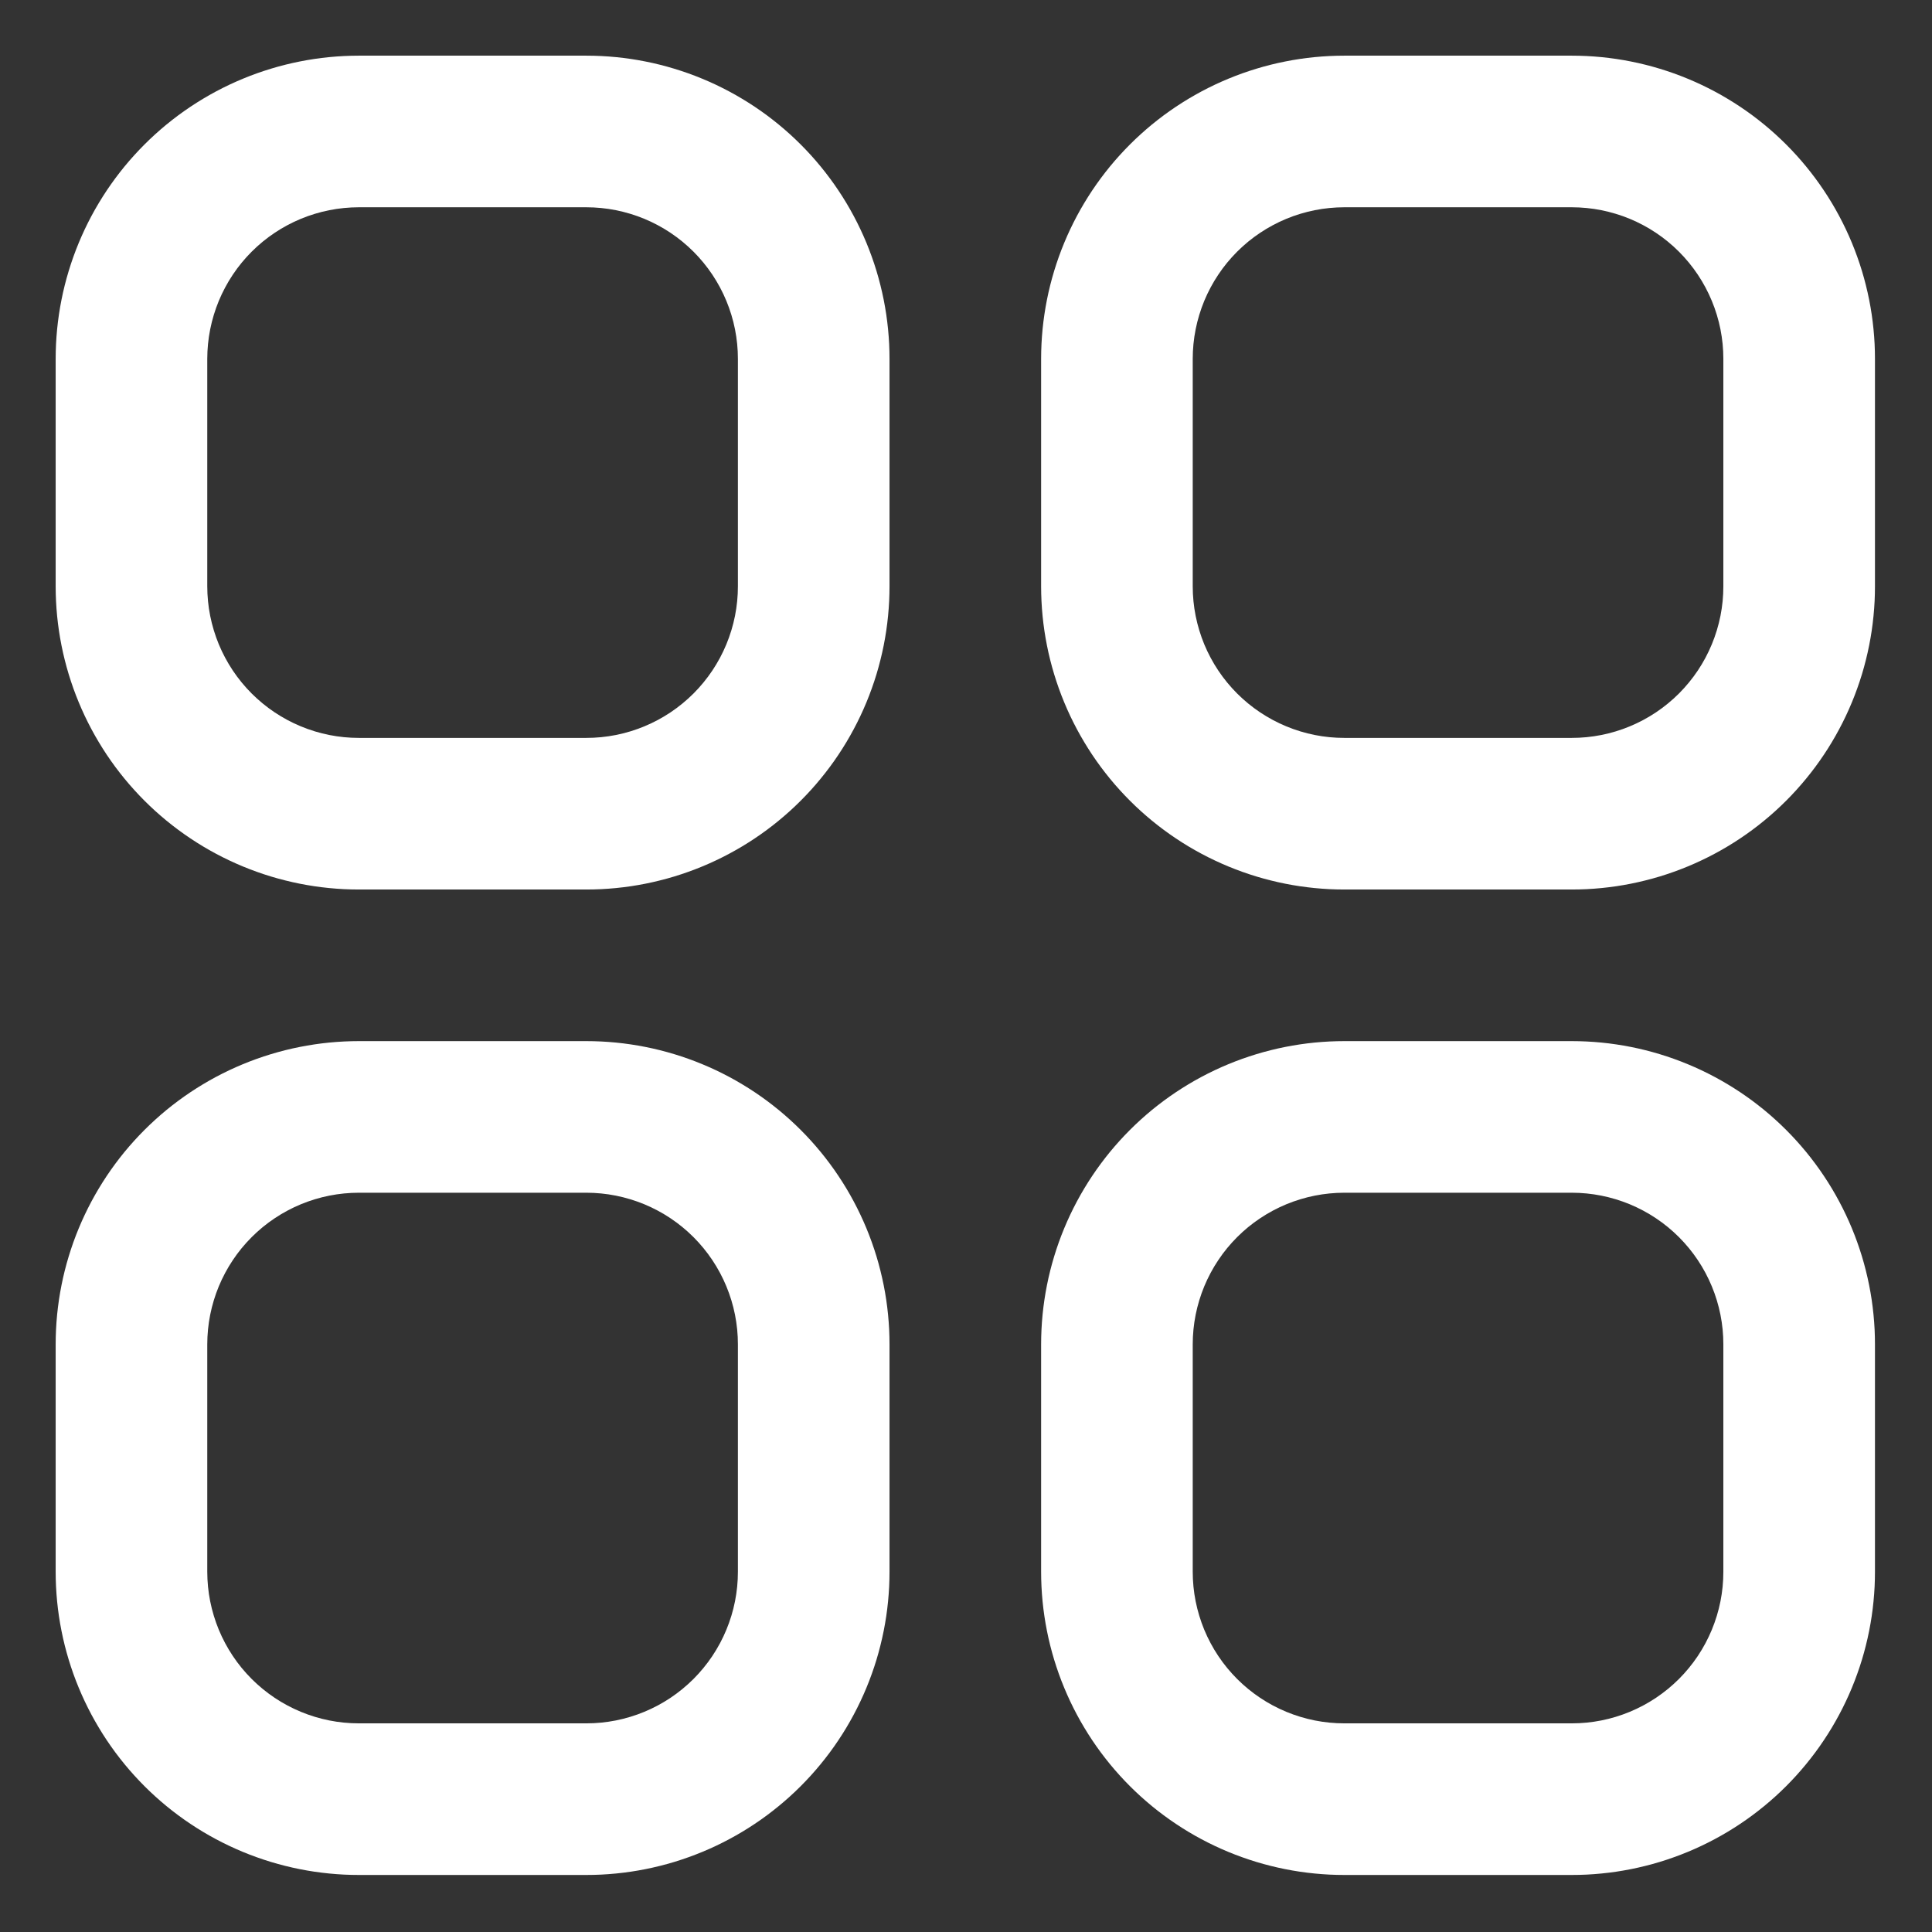 <svg xmlns="http://www.w3.org/2000/svg" xmlns:xlink="http://www.w3.org/1999/xlink" width="600" zoomAndPan="magnify" viewBox="0 0 450 450" height="600" preserveAspectRatio="xMidYMid meet"><rect x="0" y="0" width="450" height="450" fill="#333333" stroke="none"/><defs><clipPath id="170442896e"><path d="M 12.965 12.965 L 208 12.965 L 208 208 L 12.965 208 Z M 12.965 12.965 "></path></clipPath><clipPath id="76cd833f32"><path d="M 242 12.965 L 436.715 12.965 L 436.715 208 L 242 208 Z M 242 12.965 "></path></clipPath><clipPath id="548a71b7ea"><path d="M 12.965 242 L 208 242 L 208 436.715 L 12.965 436.715 Z M 12.965 242 "></path></clipPath><clipPath id="546056feb9"><path d="M 242 242 L 436.715 242 L 436.715 436.715 L 242 436.715 Z M 242 242 "></path></clipPath></defs><g id="e17166468f"><g clip-rule="nonzero" clip-path="url(#170442896e)"><path style=" stroke:none;fill-rule:nonzero;fill:#ffffff;fill-opacity:1;" d="M 136.559 12.965 L 83.59 12.965 C 82.434 12.965 81.281 12.996 80.125 13.051 C 78.973 13.109 77.82 13.191 76.668 13.305 C 75.52 13.418 74.371 13.562 73.227 13.73 C 72.086 13.898 70.945 14.098 69.812 14.324 C 68.68 14.547 67.551 14.801 66.43 15.082 C 65.309 15.363 64.195 15.672 63.09 16.008 C 61.984 16.344 60.887 16.707 59.797 17.094 C 58.711 17.484 57.633 17.898 56.562 18.344 C 55.496 18.785 54.441 19.254 53.395 19.746 C 52.352 20.242 51.316 20.762 50.297 21.305 C 49.281 21.852 48.273 22.418 47.281 23.016 C 46.293 23.609 45.316 24.227 44.355 24.867 C 43.395 25.512 42.449 26.176 41.52 26.863 C 40.59 27.555 39.68 28.266 38.785 28.996 C 37.895 29.73 37.02 30.484 36.164 31.262 C 35.305 32.039 34.469 32.836 33.652 33.652 C 32.836 34.469 32.039 35.305 31.262 36.164 C 30.484 37.02 29.73 37.895 28.996 38.785 C 28.266 39.68 27.555 40.59 26.863 41.52 C 26.176 42.449 25.512 43.395 24.867 44.355 C 24.227 45.316 23.609 46.293 23.016 47.281 C 22.418 48.273 21.852 49.281 21.305 50.297 C 20.762 51.316 20.242 52.352 19.746 53.395 C 19.254 54.441 18.785 55.496 18.344 56.562 C 17.898 57.633 17.484 58.711 17.094 59.797 C 16.707 60.887 16.344 61.984 16.008 63.09 C 15.672 64.195 15.363 65.309 15.082 66.43 C 14.801 67.551 14.547 68.68 14.324 69.812 C 14.098 70.945 13.898 72.086 13.73 73.227 C 13.562 74.371 13.418 75.52 13.305 76.668 C 13.191 77.82 13.109 78.973 13.051 80.125 C 12.996 81.281 12.965 82.434 12.965 83.59 L 12.965 136.559 C 12.965 137.715 12.996 138.871 13.051 140.023 C 13.109 141.18 13.191 142.332 13.305 143.48 C 13.418 144.633 13.562 145.781 13.73 146.922 C 13.898 148.066 14.098 149.203 14.324 150.34 C 14.547 151.473 14.801 152.598 15.082 153.719 C 15.363 154.84 15.672 155.957 16.008 157.062 C 16.344 158.168 16.707 159.266 17.094 160.352 C 17.484 161.441 17.898 162.52 18.344 163.586 C 18.785 164.656 19.254 165.711 19.746 166.758 C 20.242 167.801 20.762 168.832 21.305 169.852 C 21.852 170.871 22.418 171.875 23.016 172.867 C 23.609 173.859 24.227 174.836 24.867 175.797 C 25.512 176.758 26.176 177.703 26.863 178.633 C 27.555 179.559 28.266 180.469 28.996 181.363 C 29.73 182.258 30.484 183.133 31.262 183.988 C 32.039 184.844 32.836 185.684 33.652 186.5 C 34.469 187.316 35.305 188.113 36.164 188.891 C 37.02 189.664 37.895 190.422 38.785 191.152 C 39.68 191.887 40.59 192.598 41.52 193.285 C 42.449 193.977 43.395 194.641 44.355 195.281 C 45.316 195.926 46.293 196.543 47.281 197.137 C 48.273 197.73 49.281 198.301 50.297 198.844 C 51.316 199.391 52.352 199.91 53.395 200.402 C 54.441 200.898 55.496 201.367 56.562 201.809 C 57.633 202.25 58.711 202.668 59.797 203.055 C 60.887 203.445 61.984 203.809 63.09 204.145 C 64.195 204.48 65.309 204.789 66.43 205.066 C 67.551 205.348 68.68 205.602 69.812 205.828 C 70.945 206.055 72.086 206.25 73.227 206.422 C 74.371 206.59 75.52 206.73 76.668 206.844 C 77.82 206.957 78.973 207.043 80.125 207.102 C 81.281 207.156 82.434 207.184 83.59 207.184 L 136.559 207.184 C 137.715 207.184 138.871 207.156 140.023 207.102 C 141.18 207.043 142.332 206.957 143.48 206.844 C 144.633 206.73 145.781 206.59 146.922 206.422 C 148.066 206.25 149.203 206.055 150.34 205.828 C 151.473 205.602 152.598 205.348 153.719 205.066 C 154.84 204.789 155.957 204.48 157.062 204.145 C 158.168 203.809 159.266 203.445 160.352 203.055 C 161.441 202.668 162.52 202.25 163.586 201.809 C 164.656 201.367 165.711 200.898 166.758 200.402 C 167.801 199.91 168.832 199.391 169.852 198.844 C 170.871 198.301 171.875 197.73 172.867 197.137 C 173.859 196.543 174.836 195.926 175.797 195.281 C 176.758 194.641 177.703 193.977 178.633 193.285 C 179.559 192.598 180.469 191.887 181.363 191.152 C 182.258 190.422 183.133 189.664 183.988 188.891 C 184.844 188.113 185.684 187.316 186.5 186.5 C 187.316 185.684 188.113 184.844 188.891 183.988 C 189.664 183.133 190.422 182.258 191.152 181.363 C 191.887 180.469 192.598 179.559 193.285 178.633 C 193.977 177.703 194.641 176.758 195.281 175.797 C 195.926 174.836 196.543 173.859 197.137 172.867 C 197.73 171.875 198.301 170.871 198.844 169.852 C 199.391 168.832 199.91 167.801 200.402 166.758 C 200.898 165.711 201.367 164.656 201.809 163.586 C 202.25 162.52 202.668 161.441 203.055 160.352 C 203.445 159.266 203.809 158.168 204.145 157.062 C 204.48 155.957 204.789 154.84 205.066 153.719 C 205.348 152.598 205.602 151.473 205.828 150.34 C 206.055 149.203 206.25 148.066 206.422 146.922 C 206.59 145.781 206.73 144.633 206.844 143.48 C 206.957 142.332 207.043 141.18 207.102 140.023 C 207.156 138.871 207.184 137.715 207.184 136.559 L 207.184 83.59 C 207.184 82.434 207.156 81.281 207.102 80.125 C 207.043 78.973 206.957 77.82 206.844 76.668 C 206.73 75.52 206.59 74.371 206.422 73.227 C 206.25 72.086 206.055 70.945 205.828 69.812 C 205.602 68.68 205.348 67.551 205.066 66.43 C 204.789 65.309 204.48 64.195 204.145 63.09 C 203.809 61.984 203.445 60.887 203.055 59.797 C 202.668 58.711 202.25 57.633 201.809 56.562 C 201.367 55.496 200.898 54.441 200.402 53.395 C 199.91 52.352 199.391 51.316 198.844 50.297 C 198.301 49.281 197.73 48.273 197.137 47.281 C 196.543 46.293 195.926 45.316 195.281 44.355 C 194.641 43.395 193.977 42.449 193.285 41.52 C 192.598 40.59 191.887 39.68 191.152 38.785 C 190.422 37.895 189.664 37.02 188.891 36.164 C 188.113 35.305 187.316 34.469 186.5 33.652 C 185.684 32.836 184.844 32.039 183.988 31.262 C 183.133 30.484 182.258 29.73 181.363 28.996 C 180.469 28.266 179.559 27.555 178.633 26.863 C 177.703 26.176 176.758 25.512 175.797 24.867 C 174.836 24.227 173.859 23.609 172.867 23.016 C 171.875 22.418 170.871 21.852 169.852 21.305 C 168.832 20.762 167.801 20.242 166.758 19.746 C 165.711 19.254 164.656 18.785 163.586 18.344 C 162.52 17.898 161.441 17.484 160.352 17.094 C 159.266 16.707 158.168 16.344 157.062 16.008 C 155.957 15.672 154.84 15.363 153.719 15.082 C 152.598 14.801 151.473 14.547 150.34 14.324 C 149.203 14.098 148.066 13.898 146.922 13.73 C 145.781 13.562 144.633 13.418 143.48 13.305 C 142.332 13.191 141.18 13.109 140.023 13.051 C 138.871 12.996 137.715 12.965 136.559 12.965 Z M 171.871 136.559 C 171.871 137.715 171.816 138.871 171.703 140.02 C 171.59 141.172 171.418 142.316 171.195 143.449 C 170.969 144.582 170.688 145.703 170.352 146.809 C 170.016 147.918 169.625 149.004 169.184 150.074 C 168.742 151.141 168.246 152.188 167.703 153.207 C 167.156 154.227 166.562 155.215 165.922 156.18 C 165.277 157.141 164.59 158.066 163.855 158.961 C 163.125 159.855 162.348 160.711 161.531 161.531 C 160.711 162.348 159.855 163.121 158.961 163.855 C 158.066 164.59 157.141 165.277 156.18 165.922 C 155.215 166.562 154.227 167.156 153.207 167.703 C 152.188 168.246 151.141 168.742 150.074 169.184 C 149.004 169.625 147.918 170.016 146.809 170.352 C 145.703 170.688 144.582 170.969 143.449 171.195 C 142.316 171.418 141.172 171.59 140.02 171.703 C 138.871 171.816 137.715 171.871 136.559 171.871 L 83.59 171.871 C 82.434 171.871 81.281 171.816 80.129 171.703 C 78.98 171.59 77.836 171.418 76.703 171.195 C 75.566 170.969 74.445 170.688 73.34 170.352 C 72.234 170.016 71.145 169.625 70.078 169.184 C 69.008 168.742 67.965 168.246 66.945 167.703 C 65.926 167.156 64.934 166.562 63.973 165.922 C 63.012 165.277 62.082 164.59 61.188 163.855 C 60.297 163.121 59.438 162.348 58.621 161.531 C 57.805 160.711 57.027 159.855 56.293 158.961 C 55.559 158.066 54.871 157.141 54.23 156.18 C 53.586 155.215 52.992 154.227 52.449 153.207 C 51.902 152.188 51.41 151.141 50.965 150.074 C 50.523 149.004 50.137 147.918 49.801 146.809 C 49.465 145.703 49.184 144.582 48.957 143.449 C 48.73 142.316 48.562 141.172 48.449 140.02 C 48.336 138.871 48.277 137.715 48.277 136.559 L 48.277 83.59 C 48.277 82.434 48.336 81.281 48.449 80.129 C 48.562 78.98 48.73 77.836 48.957 76.703 C 49.184 75.566 49.465 74.445 49.801 73.34 C 50.137 72.234 50.523 71.145 50.965 70.078 C 51.41 69.008 51.902 67.965 52.449 66.945 C 52.992 65.926 53.586 64.934 54.23 63.973 C 54.871 63.012 55.559 62.082 56.293 61.188 C 57.027 60.297 57.805 59.438 58.621 58.621 C 59.438 57.805 60.297 57.027 61.188 56.293 C 62.082 55.559 63.012 54.871 63.973 54.23 C 64.934 53.586 65.926 52.992 66.945 52.449 C 67.965 51.902 69.008 51.41 70.078 50.965 C 71.145 50.523 72.234 50.137 73.34 49.801 C 74.445 49.465 75.566 49.184 76.703 48.957 C 77.836 48.73 78.98 48.562 80.129 48.449 C 81.281 48.336 82.434 48.277 83.59 48.277 L 136.559 48.277 C 137.715 48.277 138.871 48.336 140.02 48.449 C 141.172 48.562 142.316 48.73 143.449 48.957 C 144.582 49.184 145.703 49.465 146.809 49.801 C 147.918 50.137 149.004 50.523 150.074 50.965 C 151.141 51.41 152.188 51.902 153.207 52.449 C 154.227 52.992 155.215 53.586 156.18 54.23 C 157.141 54.871 158.066 55.559 158.961 56.293 C 159.855 57.027 160.711 57.805 161.531 58.621 C 162.348 59.438 163.125 60.297 163.855 61.188 C 164.59 62.082 165.277 63.012 165.922 63.973 C 166.562 64.934 167.156 65.926 167.703 66.945 C 168.246 67.965 168.742 69.008 169.184 70.078 C 169.625 71.145 170.016 72.234 170.352 73.34 C 170.688 74.445 170.969 75.566 171.195 76.703 C 171.418 77.836 171.59 78.98 171.703 80.129 C 171.816 81.281 171.871 82.434 171.871 83.59 Z M 171.871 136.559 "></path></g><g clip-rule="nonzero" clip-path="url(#76cd833f32)"><path style=" stroke:none;fill-rule:nonzero;fill:#ffffff;fill-opacity:1;" d="M 366.09 12.965 L 313.121 12.965 C 311.965 12.965 310.812 12.996 309.656 13.051 C 308.504 13.109 307.352 13.191 306.199 13.305 C 305.051 13.418 303.902 13.562 302.758 13.73 C 301.617 13.898 300.477 14.098 299.344 14.324 C 298.211 14.547 297.082 14.801 295.961 15.082 C 294.84 15.363 293.727 15.672 292.621 16.008 C 291.516 16.344 290.418 16.707 289.328 17.094 C 288.242 17.484 287.164 17.898 286.094 18.344 C 285.027 18.785 283.973 19.254 282.926 19.746 C 281.883 20.242 280.848 20.762 279.828 21.305 C 278.812 21.852 277.805 22.418 276.812 23.016 C 275.824 23.609 274.848 24.227 273.887 24.867 C 272.926 25.512 271.98 26.176 271.051 26.863 C 270.121 27.555 269.211 28.266 268.316 28.996 C 267.426 29.73 266.551 30.484 265.695 31.262 C 264.836 32.039 264 32.836 263.184 33.652 C 262.367 34.469 261.57 35.305 260.793 36.164 C 260.016 37.02 259.262 37.895 258.527 38.785 C 257.797 39.68 257.086 40.59 256.395 41.52 C 255.707 42.449 255.043 43.395 254.398 44.355 C 253.758 45.316 253.141 46.293 252.547 47.281 C 251.949 48.273 251.383 49.281 250.836 50.297 C 250.293 51.316 249.773 52.352 249.277 53.395 C 248.785 54.441 248.316 55.496 247.875 56.562 C 247.43 57.633 247.016 58.711 246.625 59.797 C 246.238 60.887 245.875 61.984 245.539 63.09 C 245.203 64.195 244.895 65.309 244.613 66.43 C 244.332 67.551 244.078 68.68 243.855 69.812 C 243.629 70.945 243.43 72.086 243.262 73.227 C 243.094 74.371 242.949 75.52 242.836 76.668 C 242.723 77.82 242.641 78.973 242.582 80.125 C 242.527 81.281 242.496 82.434 242.496 83.59 L 242.496 136.559 C 242.496 137.715 242.527 138.871 242.582 140.023 C 242.641 141.18 242.723 142.332 242.836 143.48 C 242.949 144.633 243.094 145.781 243.262 146.922 C 243.43 148.066 243.629 149.203 243.855 150.34 C 244.078 151.473 244.332 152.598 244.613 153.719 C 244.895 154.84 245.203 155.957 245.539 157.062 C 245.875 158.168 246.238 159.266 246.625 160.352 C 247.016 161.441 247.43 162.52 247.875 163.586 C 248.316 164.656 248.785 165.711 249.277 166.758 C 249.773 167.801 250.293 168.832 250.836 169.852 C 251.383 170.871 251.949 171.875 252.547 172.867 C 253.141 173.859 253.758 174.836 254.398 175.797 C 255.043 176.758 255.707 177.703 256.395 178.633 C 257.086 179.559 257.797 180.469 258.527 181.363 C 259.262 182.258 260.016 183.133 260.793 183.988 C 261.57 184.844 262.367 185.684 263.184 186.5 C 264 187.316 264.836 188.113 265.695 188.891 C 266.551 189.664 267.426 190.422 268.316 191.152 C 269.211 191.887 270.121 192.598 271.051 193.285 C 271.98 193.977 272.926 194.641 273.887 195.281 C 274.848 195.926 275.824 196.543 276.812 197.137 C 277.805 197.73 278.809 198.301 279.828 198.844 C 280.848 199.391 281.883 199.91 282.926 200.402 C 283.973 200.898 285.027 201.367 286.094 201.809 C 287.164 202.25 288.242 202.668 289.328 203.055 C 290.418 203.445 291.516 203.809 292.621 204.145 C 293.727 204.48 294.84 204.789 295.961 205.066 C 297.082 205.348 298.211 205.602 299.344 205.828 C 300.477 206.055 301.617 206.25 302.758 206.422 C 303.902 206.59 305.051 206.73 306.199 206.844 C 307.352 206.957 308.504 207.043 309.656 207.102 C 310.812 207.156 311.965 207.184 313.121 207.184 L 366.09 207.184 C 367.246 207.184 368.402 207.156 369.555 207.102 C 370.711 207.043 371.863 206.957 373.012 206.844 C 374.164 206.73 375.312 206.59 376.453 206.422 C 377.598 206.25 378.734 206.055 379.871 205.828 C 381.004 205.602 382.129 205.348 383.25 205.066 C 384.371 204.789 385.488 204.48 386.594 204.145 C 387.699 203.809 388.797 203.445 389.883 203.055 C 390.973 202.668 392.051 202.25 393.117 201.809 C 394.188 201.367 395.242 200.898 396.285 200.402 C 397.332 199.91 398.363 199.391 399.383 198.844 C 400.402 198.301 401.406 197.73 402.398 197.137 C 403.391 196.543 404.367 195.926 405.328 195.281 C 406.289 194.641 407.234 193.977 408.164 193.285 C 409.09 192.598 410 191.887 410.895 191.152 C 411.789 190.422 412.664 189.664 413.52 188.891 C 414.375 188.113 415.215 187.316 416.031 186.5 C 416.848 185.684 417.645 184.844 418.422 183.988 C 419.195 183.133 419.953 182.258 420.684 181.363 C 421.418 180.469 422.129 179.559 422.816 178.633 C 423.508 177.703 424.172 176.758 424.812 175.797 C 425.457 174.836 426.074 173.859 426.668 172.867 C 427.262 171.875 427.832 170.871 428.375 169.852 C 428.922 168.832 429.441 167.801 429.934 166.758 C 430.43 165.711 430.898 164.656 431.34 163.586 C 431.781 162.52 432.199 161.441 432.586 160.352 C 432.977 159.266 433.34 158.168 433.676 157.062 C 434.012 155.957 434.32 154.84 434.598 153.719 C 434.879 152.598 435.133 151.473 435.359 150.34 C 435.586 149.203 435.781 148.066 435.953 146.922 C 436.121 145.781 436.262 144.633 436.375 143.48 C 436.488 142.332 436.574 141.18 436.633 140.023 C 436.688 138.871 436.715 137.715 436.715 136.559 L 436.715 83.59 C 436.715 82.434 436.688 81.281 436.633 80.125 C 436.574 78.973 436.488 77.82 436.375 76.668 C 436.262 75.52 436.121 74.371 435.953 73.227 C 435.781 72.086 435.586 70.945 435.359 69.812 C 435.133 68.68 434.879 67.551 434.598 66.43 C 434.32 65.309 434.012 64.195 433.676 63.09 C 433.34 61.984 432.977 60.887 432.586 59.797 C 432.199 58.711 431.781 57.633 431.34 56.562 C 430.898 55.496 430.43 54.441 429.934 53.395 C 429.441 52.352 428.922 51.316 428.375 50.297 C 427.832 49.281 427.262 48.273 426.668 47.281 C 426.074 46.293 425.457 45.316 424.812 44.355 C 424.172 43.395 423.508 42.449 422.816 41.52 C 422.129 40.59 421.418 39.68 420.684 38.785 C 419.953 37.895 419.195 37.02 418.422 36.164 C 417.645 35.305 416.848 34.469 416.031 33.652 C 415.215 32.836 414.375 32.039 413.52 31.262 C 412.664 30.484 411.789 29.73 410.895 28.996 C 410 28.266 409.09 27.555 408.164 26.863 C 407.234 26.176 406.289 25.512 405.328 24.867 C 404.367 24.227 403.391 23.609 402.398 23.016 C 401.406 22.418 400.402 21.852 399.383 21.305 C 398.363 20.762 397.332 20.242 396.285 19.746 C 395.242 19.254 394.188 18.785 393.117 18.344 C 392.051 17.898 390.973 17.484 389.883 17.094 C 388.797 16.707 387.699 16.344 386.594 16.008 C 385.488 15.672 384.371 15.363 383.25 15.082 C 382.129 14.801 381.004 14.547 379.871 14.324 C 378.734 14.098 377.598 13.898 376.453 13.73 C 375.312 13.562 374.164 13.418 373.012 13.305 C 371.863 13.191 370.711 13.109 369.555 13.051 C 368.402 12.996 367.246 12.965 366.09 12.965 Z M 401.402 136.559 C 401.402 137.715 401.348 138.871 401.234 140.02 C 401.121 141.172 400.949 142.316 400.727 143.449 C 400.5 144.582 400.219 145.703 399.883 146.809 C 399.547 147.918 399.156 149.004 398.715 150.074 C 398.273 151.141 397.777 152.188 397.234 153.207 C 396.688 154.227 396.094 155.215 395.453 156.18 C 394.809 157.141 394.121 158.066 393.387 158.961 C 392.652 159.855 391.879 160.711 391.062 161.531 C 390.242 162.348 389.387 163.121 388.492 163.855 C 387.598 164.59 386.672 165.277 385.711 165.922 C 384.746 166.562 383.758 167.156 382.738 167.703 C 381.719 168.246 380.672 168.742 379.605 169.184 C 378.535 169.625 377.449 170.016 376.34 170.352 C 375.234 170.688 374.113 170.969 372.98 171.195 C 371.848 171.418 370.703 171.59 369.551 171.703 C 368.402 171.816 367.246 171.871 366.09 171.871 L 313.121 171.871 C 311.965 171.871 310.812 171.816 309.66 171.703 C 308.512 171.59 307.367 171.418 306.234 171.195 C 305.098 170.969 303.977 170.688 302.871 170.352 C 301.766 170.016 300.676 169.625 299.609 169.184 C 298.539 168.742 297.496 168.246 296.477 167.703 C 295.457 167.156 294.465 166.562 293.504 165.922 C 292.543 165.277 291.613 164.59 290.719 163.855 C 289.828 163.121 288.969 162.348 288.152 161.531 C 287.336 160.711 286.559 159.855 285.824 158.961 C 285.09 158.066 284.402 157.141 283.762 156.18 C 283.117 155.215 282.523 154.227 281.98 153.207 C 281.434 152.188 280.941 151.141 280.496 150.074 C 280.055 149.004 279.668 147.918 279.332 146.809 C 278.996 145.703 278.715 144.582 278.488 143.449 C 278.262 142.316 278.094 141.172 277.98 140.02 C 277.867 138.871 277.809 137.715 277.809 136.559 L 277.809 83.59 C 277.809 82.434 277.867 81.281 277.98 80.129 C 278.094 78.98 278.262 77.836 278.488 76.703 C 278.715 75.566 278.996 74.445 279.332 73.34 C 279.668 72.234 280.055 71.145 280.496 70.078 C 280.941 69.008 281.434 67.965 281.98 66.945 C 282.523 65.926 283.117 64.934 283.762 63.973 C 284.402 63.012 285.09 62.082 285.824 61.188 C 286.559 60.297 287.336 59.438 288.152 58.621 C 288.969 57.805 289.828 57.027 290.719 56.293 C 291.613 55.559 292.543 54.871 293.504 54.23 C 294.465 53.586 295.457 52.992 296.477 52.449 C 297.496 51.902 298.539 51.41 299.609 50.965 C 300.676 50.523 301.766 50.137 302.871 49.801 C 303.977 49.465 305.098 49.184 306.234 48.957 C 307.367 48.73 308.512 48.562 309.66 48.449 C 310.812 48.336 311.965 48.277 313.121 48.277 L 366.09 48.277 C 367.246 48.277 368.402 48.336 369.551 48.449 C 370.703 48.562 371.848 48.73 372.98 48.957 C 374.113 49.184 375.234 49.465 376.34 49.801 C 377.449 50.137 378.535 50.523 379.605 50.965 C 380.672 51.41 381.719 51.902 382.738 52.449 C 383.758 52.992 384.746 53.586 385.711 54.23 C 386.672 54.871 387.598 55.559 388.492 56.293 C 389.387 57.027 390.242 57.805 391.062 58.621 C 391.879 59.438 392.652 60.297 393.387 61.188 C 394.121 62.082 394.809 63.012 395.453 63.973 C 396.094 64.934 396.688 65.926 397.234 66.945 C 397.777 67.965 398.273 69.008 398.715 70.078 C 399.156 71.145 399.547 72.234 399.883 73.34 C 400.219 74.445 400.5 75.566 400.727 76.703 C 400.949 77.836 401.121 78.98 401.234 80.129 C 401.348 81.281 401.402 82.434 401.402 83.59 Z M 401.402 136.559 "></path></g><g clip-rule="nonzero" clip-path="url(#548a71b7ea)"><path style=" stroke:none;fill-rule:nonzero;fill:#ffffff;fill-opacity:1;" d="M 136.559 242.496 L 83.59 242.496 C 82.434 242.496 81.281 242.527 80.125 242.582 C 78.973 242.641 77.82 242.723 76.668 242.836 C 75.52 242.949 74.371 243.094 73.227 243.262 C 72.086 243.43 70.945 243.629 69.812 243.855 C 68.68 244.078 67.551 244.332 66.43 244.613 C 65.309 244.895 64.195 245.203 63.09 245.539 C 61.984 245.875 60.887 246.238 59.797 246.625 C 58.711 247.016 57.633 247.43 56.562 247.875 C 55.496 248.316 54.441 248.785 53.395 249.277 C 52.352 249.773 51.316 250.293 50.297 250.836 C 49.281 251.383 48.273 251.949 47.281 252.547 C 46.293 253.141 45.316 253.758 44.355 254.398 C 43.395 255.043 42.449 255.707 41.52 256.395 C 40.59 257.086 39.68 257.797 38.785 258.527 C 37.895 259.262 37.02 260.016 36.164 260.793 C 35.305 261.57 34.469 262.367 33.652 263.184 C 32.836 264 32.039 264.836 31.262 265.695 C 30.484 266.551 29.73 267.426 28.996 268.316 C 28.266 269.211 27.555 270.121 26.863 271.051 C 26.176 271.98 25.512 272.926 24.867 273.887 C 24.227 274.848 23.609 275.824 23.016 276.812 C 22.418 277.805 21.852 278.812 21.305 279.828 C 20.762 280.848 20.242 281.883 19.746 282.926 C 19.254 283.973 18.785 285.027 18.344 286.094 C 17.898 287.164 17.484 288.242 17.094 289.328 C 16.707 290.418 16.344 291.516 16.008 292.621 C 15.672 293.727 15.363 294.84 15.082 295.961 C 14.801 297.082 14.547 298.211 14.324 299.344 C 14.098 300.477 13.898 301.617 13.73 302.758 C 13.562 303.902 13.418 305.051 13.305 306.199 C 13.191 307.352 13.109 308.504 13.051 309.656 C 12.996 310.812 12.965 311.965 12.965 313.121 L 12.965 366.09 C 12.965 367.246 12.996 368.402 13.051 369.555 C 13.109 370.711 13.191 371.863 13.305 373.012 C 13.418 374.164 13.562 375.312 13.73 376.453 C 13.898 377.598 14.098 378.734 14.324 379.871 C 14.547 381.004 14.801 382.129 15.082 383.25 C 15.363 384.371 15.672 385.488 16.008 386.594 C 16.344 387.699 16.707 388.797 17.094 389.883 C 17.484 390.973 17.898 392.051 18.344 393.117 C 18.785 394.188 19.254 395.242 19.746 396.285 C 20.242 397.332 20.762 398.363 21.305 399.383 C 21.852 400.402 22.418 401.406 23.016 402.398 C 23.609 403.391 24.227 404.367 24.867 405.328 C 25.512 406.289 26.176 407.234 26.863 408.164 C 27.555 409.09 28.266 410 28.996 410.895 C 29.73 411.789 30.484 412.664 31.262 413.52 C 32.039 414.375 32.836 415.215 33.652 416.031 C 34.469 416.848 35.305 417.645 36.164 418.422 C 37.02 419.195 37.895 419.953 38.785 420.684 C 39.68 421.418 40.59 422.129 41.52 422.816 C 42.449 423.508 43.395 424.172 44.355 424.812 C 45.316 425.457 46.293 426.074 47.281 426.668 C 48.273 427.262 49.281 427.832 50.297 428.375 C 51.316 428.922 52.352 429.441 53.395 429.934 C 54.441 430.43 55.496 430.898 56.562 431.34 C 57.633 431.781 58.711 432.199 59.797 432.586 C 60.887 432.977 61.984 433.34 63.09 433.676 C 64.195 434.012 65.309 434.32 66.43 434.598 C 67.551 434.879 68.68 435.133 69.812 435.359 C 70.945 435.586 72.086 435.781 73.227 435.953 C 74.371 436.121 75.52 436.262 76.668 436.375 C 77.82 436.488 78.973 436.574 80.125 436.633 C 81.281 436.688 82.434 436.715 83.59 436.715 L 136.559 436.715 C 137.715 436.715 138.871 436.688 140.023 436.633 C 141.18 436.574 142.332 436.488 143.48 436.375 C 144.633 436.262 145.781 436.121 146.922 435.953 C 148.066 435.781 149.203 435.586 150.34 435.359 C 151.473 435.133 152.598 434.879 153.719 434.598 C 154.84 434.32 155.957 434.012 157.062 433.676 C 158.168 433.34 159.266 432.977 160.352 432.586 C 161.441 432.199 162.52 431.781 163.586 431.34 C 164.656 430.898 165.711 430.43 166.758 429.934 C 167.801 429.441 168.832 428.922 169.852 428.375 C 170.871 427.832 171.875 427.262 172.867 426.668 C 173.859 426.074 174.836 425.457 175.797 424.812 C 176.758 424.172 177.703 423.508 178.633 422.816 C 179.559 422.129 180.469 421.418 181.363 420.684 C 182.258 419.953 183.133 419.195 183.988 418.422 C 184.844 417.645 185.684 416.848 186.5 416.031 C 187.316 415.215 188.113 414.375 188.891 413.52 C 189.664 412.664 190.422 411.789 191.152 410.895 C 191.887 410 192.598 409.09 193.285 408.164 C 193.977 407.234 194.641 406.289 195.281 405.328 C 195.926 404.367 196.543 403.391 197.137 402.398 C 197.73 401.406 198.301 400.402 198.844 399.383 C 199.391 398.363 199.91 397.332 200.402 396.285 C 200.898 395.242 201.367 394.188 201.809 393.117 C 202.25 392.051 202.668 390.973 203.055 389.883 C 203.445 388.797 203.809 387.699 204.145 386.594 C 204.48 385.488 204.789 384.371 205.066 383.25 C 205.348 382.129 205.602 381.004 205.828 379.871 C 206.055 378.734 206.25 377.598 206.422 376.453 C 206.59 375.312 206.73 374.164 206.844 373.012 C 206.957 371.863 207.043 370.711 207.102 369.555 C 207.156 368.402 207.184 367.246 207.184 366.09 L 207.184 313.121 C 207.184 311.965 207.156 310.812 207.102 309.656 C 207.043 308.504 206.957 307.352 206.844 306.199 C 206.73 305.051 206.59 303.902 206.422 302.758 C 206.25 301.617 206.055 300.477 205.828 299.344 C 205.602 298.211 205.348 297.082 205.066 295.961 C 204.789 294.84 204.48 293.727 204.145 292.621 C 203.809 291.516 203.445 290.418 203.055 289.328 C 202.668 288.242 202.25 287.164 201.809 286.094 C 201.367 285.027 200.898 283.973 200.402 282.926 C 199.91 281.883 199.391 280.848 198.844 279.828 C 198.301 278.809 197.73 277.805 197.137 276.812 C 196.543 275.824 195.926 274.848 195.281 273.887 C 194.641 272.926 193.977 271.98 193.285 271.051 C 192.598 270.121 191.887 269.211 191.152 268.316 C 190.422 267.426 189.664 266.551 188.891 265.695 C 188.113 264.836 187.316 264 186.5 263.184 C 185.684 262.367 184.844 261.57 183.988 260.793 C 183.133 260.016 182.258 259.262 181.363 258.527 C 180.469 257.797 179.559 257.086 178.633 256.395 C 177.703 255.707 176.758 255.043 175.797 254.398 C 174.836 253.758 173.859 253.141 172.867 252.547 C 171.875 251.949 170.871 251.383 169.852 250.836 C 168.832 250.293 167.801 249.773 166.758 249.277 C 165.711 248.785 164.656 248.316 163.586 247.875 C 162.52 247.43 161.441 247.016 160.352 246.625 C 159.266 246.238 158.168 245.875 157.062 245.539 C 155.957 245.203 154.84 244.895 153.719 244.613 C 152.598 244.332 151.473 244.078 150.34 243.855 C 149.203 243.629 148.066 243.43 146.922 243.262 C 145.781 243.094 144.633 242.949 143.48 242.836 C 142.332 242.723 141.18 242.641 140.023 242.582 C 138.871 242.527 137.715 242.496 136.559 242.496 Z M 171.871 366.09 C 171.871 367.246 171.816 368.402 171.703 369.551 C 171.59 370.703 171.418 371.848 171.195 372.98 C 170.969 374.113 170.688 375.234 170.352 376.34 C 170.016 377.449 169.625 378.535 169.184 379.605 C 168.742 380.672 168.246 381.719 167.703 382.738 C 167.156 383.758 166.562 384.746 165.922 385.711 C 165.277 386.672 164.59 387.598 163.855 388.492 C 163.125 389.387 162.348 390.242 161.531 391.062 C 160.711 391.879 159.855 392.652 158.961 393.387 C 158.066 394.121 157.141 394.809 156.18 395.453 C 155.215 396.094 154.227 396.688 153.207 397.234 C 152.188 397.777 151.141 398.273 150.074 398.715 C 149.004 399.156 147.918 399.547 146.809 399.883 C 145.703 400.219 144.582 400.5 143.449 400.727 C 142.316 400.949 141.172 401.121 140.02 401.234 C 138.871 401.348 137.715 401.402 136.559 401.402 L 83.59 401.402 C 82.434 401.402 81.281 401.348 80.129 401.234 C 78.98 401.121 77.836 400.949 76.703 400.727 C 75.566 400.5 74.445 400.219 73.34 399.883 C 72.234 399.547 71.145 399.156 70.078 398.715 C 69.008 398.273 67.965 397.777 66.945 397.234 C 65.926 396.688 64.934 396.094 63.973 395.453 C 63.012 394.809 62.082 394.121 61.188 393.387 C 60.297 392.652 59.438 391.879 58.621 391.062 C 57.805 390.242 57.027 389.387 56.293 388.492 C 55.559 387.598 54.871 386.672 54.23 385.711 C 53.586 384.746 52.992 383.758 52.449 382.738 C 51.902 381.719 51.41 380.672 50.965 379.605 C 50.523 378.535 50.137 377.449 49.801 376.34 C 49.465 375.234 49.184 374.113 48.957 372.98 C 48.73 371.848 48.562 370.703 48.449 369.551 C 48.336 368.402 48.277 367.246 48.277 366.09 L 48.277 313.121 C 48.277 311.965 48.336 310.812 48.449 309.66 C 48.562 308.512 48.73 307.367 48.957 306.234 C 49.184 305.098 49.465 303.977 49.801 302.871 C 50.137 301.766 50.523 300.676 50.965 299.609 C 51.41 298.539 51.902 297.496 52.449 296.477 C 52.992 295.457 53.586 294.465 54.23 293.504 C 54.871 292.543 55.559 291.613 56.293 290.719 C 57.027 289.828 57.805 288.969 58.621 288.152 C 59.438 287.336 60.297 286.559 61.188 285.824 C 62.082 285.09 63.012 284.402 63.973 283.762 C 64.934 283.117 65.926 282.523 66.945 281.98 C 67.965 281.434 69.008 280.941 70.078 280.496 C 71.145 280.055 72.234 279.668 73.34 279.332 C 74.445 278.996 75.566 278.715 76.703 278.488 C 77.836 278.262 78.98 278.094 80.129 277.98 C 81.281 277.867 82.434 277.809 83.59 277.809 L 136.559 277.809 C 137.715 277.809 138.871 277.867 140.02 277.98 C 141.172 278.094 142.316 278.262 143.449 278.488 C 144.582 278.715 145.703 278.996 146.809 279.332 C 147.918 279.668 149.004 280.055 150.074 280.496 C 151.141 280.941 152.188 281.434 153.207 281.98 C 154.227 282.523 155.215 283.117 156.18 283.762 C 157.141 284.402 158.066 285.09 158.961 285.824 C 159.855 286.559 160.711 287.336 161.531 288.152 C 162.348 288.969 163.125 289.828 163.855 290.719 C 164.59 291.613 165.277 292.543 165.922 293.504 C 166.562 294.465 167.156 295.457 167.703 296.477 C 168.246 297.496 168.742 298.539 169.184 299.609 C 169.625 300.676 170.016 301.766 170.352 302.871 C 170.688 303.977 170.969 305.098 171.195 306.234 C 171.418 307.367 171.59 308.512 171.703 309.66 C 171.816 310.812 171.871 311.965 171.871 313.121 Z M 171.871 366.09 "></path></g><g clip-rule="nonzero" clip-path="url(#546056feb9)"><path style=" stroke:none;fill-rule:nonzero;fill:#ffffff;fill-opacity:1;" d="M 366.09 242.496 L 313.121 242.496 C 311.965 242.496 310.812 242.527 309.656 242.582 C 308.504 242.641 307.352 242.723 306.199 242.836 C 305.051 242.949 303.902 243.094 302.758 243.262 C 301.617 243.43 300.477 243.629 299.344 243.855 C 298.211 244.078 297.082 244.332 295.961 244.613 C 294.84 244.895 293.727 245.203 292.621 245.539 C 291.516 245.875 290.418 246.238 289.328 246.625 C 288.242 247.016 287.164 247.43 286.094 247.875 C 285.027 248.316 283.973 248.785 282.926 249.277 C 281.883 249.773 280.848 250.293 279.828 250.836 C 278.812 251.383 277.805 251.949 276.812 252.547 C 275.824 253.141 274.848 253.758 273.887 254.398 C 272.926 255.043 271.98 255.707 271.051 256.395 C 270.121 257.086 269.211 257.797 268.316 258.527 C 267.426 259.262 266.551 260.016 265.695 260.793 C 264.836 261.57 264 262.367 263.184 263.184 C 262.367 264 261.57 264.836 260.793 265.695 C 260.016 266.551 259.262 267.426 258.527 268.316 C 257.797 269.211 257.086 270.121 256.395 271.051 C 255.707 271.98 255.043 272.926 254.398 273.887 C 253.758 274.848 253.141 275.824 252.547 276.812 C 251.949 277.805 251.383 278.812 250.836 279.828 C 250.293 280.848 249.773 281.883 249.277 282.926 C 248.785 283.973 248.316 285.027 247.875 286.094 C 247.43 287.164 247.016 288.242 246.625 289.328 C 246.238 290.418 245.875 291.516 245.539 292.621 C 245.203 293.727 244.895 294.84 244.613 295.961 C 244.332 297.082 244.078 298.211 243.855 299.344 C 243.629 300.477 243.43 301.617 243.262 302.758 C 243.094 303.902 242.949 305.051 242.836 306.199 C 242.723 307.352 242.641 308.504 242.582 309.656 C 242.527 310.812 242.496 311.965 242.496 313.121 L 242.496 366.09 C 242.496 367.246 242.527 368.402 242.582 369.555 C 242.641 370.711 242.723 371.863 242.836 373.012 C 242.949 374.164 243.094 375.312 243.262 376.453 C 243.43 377.598 243.629 378.734 243.855 379.871 C 244.078 381.004 244.332 382.129 244.613 383.25 C 244.895 384.371 245.203 385.488 245.539 386.594 C 245.875 387.699 246.238 388.797 246.625 389.883 C 247.016 390.973 247.43 392.051 247.875 393.117 C 248.316 394.188 248.785 395.242 249.277 396.285 C 249.773 397.332 250.293 398.363 250.836 399.383 C 251.383 400.402 251.949 401.406 252.547 402.398 C 253.141 403.391 253.758 404.367 254.398 405.328 C 255.043 406.289 255.707 407.234 256.395 408.164 C 257.086 409.09 257.797 410 258.527 410.895 C 259.262 411.789 260.016 412.664 260.793 413.52 C 261.57 414.375 262.367 415.215 263.184 416.031 C 264 416.848 264.836 417.645 265.695 418.422 C 266.551 419.195 267.426 419.953 268.316 420.684 C 269.211 421.418 270.121 422.129 271.051 422.816 C 271.98 423.508 272.926 424.172 273.887 424.812 C 274.848 425.457 275.824 426.074 276.812 426.668 C 277.805 427.262 278.809 427.832 279.828 428.375 C 280.848 428.922 281.883 429.441 282.926 429.934 C 283.973 430.43 285.027 430.898 286.094 431.34 C 287.164 431.781 288.242 432.199 289.328 432.586 C 290.418 432.977 291.516 433.34 292.621 433.676 C 293.727 434.012 294.84 434.32 295.961 434.598 C 297.082 434.879 298.211 435.133 299.344 435.359 C 300.477 435.586 301.617 435.781 302.758 435.953 C 303.902 436.121 305.051 436.262 306.199 436.375 C 307.352 436.488 308.504 436.574 309.656 436.633 C 310.812 436.688 311.965 436.715 313.121 436.715 L 366.09 436.715 C 367.246 436.715 368.402 436.688 369.555 436.633 C 370.711 436.574 371.863 436.488 373.012 436.375 C 374.164 436.262 375.312 436.121 376.453 435.953 C 377.598 435.781 378.734 435.586 379.871 435.359 C 381.004 435.133 382.129 434.879 383.25 434.598 C 384.371 434.32 385.488 434.012 386.594 433.676 C 387.699 433.34 388.797 432.977 389.883 432.586 C 390.973 432.199 392.051 431.781 393.117 431.34 C 394.188 430.898 395.242 430.43 396.285 429.934 C 397.332 429.441 398.363 428.922 399.383 428.375 C 400.402 427.832 401.406 427.262 402.398 426.668 C 403.391 426.074 404.367 425.457 405.328 424.812 C 406.289 424.172 407.234 423.508 408.164 422.816 C 409.09 422.129 410 421.418 410.895 420.684 C 411.789 419.953 412.664 419.195 413.52 418.422 C 414.375 417.645 415.215 416.848 416.031 416.031 C 416.848 415.215 417.645 414.375 418.422 413.52 C 419.195 412.664 419.953 411.789 420.684 410.895 C 421.418 410 422.129 409.09 422.816 408.164 C 423.508 407.234 424.172 406.289 424.812 405.328 C 425.457 404.367 426.074 403.391 426.668 402.398 C 427.262 401.406 427.832 400.402 428.375 399.383 C 428.922 398.363 429.441 397.332 429.934 396.285 C 430.43 395.242 430.898 394.188 431.34 393.117 C 431.781 392.051 432.199 390.973 432.586 389.883 C 432.977 388.797 433.34 387.699 433.676 386.594 C 434.012 385.488 434.32 384.371 434.598 383.25 C 434.879 382.129 435.133 381.004 435.359 379.871 C 435.586 378.734 435.781 377.598 435.953 376.453 C 436.121 375.312 436.262 374.164 436.375 373.012 C 436.488 371.863 436.574 370.711 436.633 369.555 C 436.688 368.402 436.715 367.246 436.715 366.09 L 436.715 313.121 C 436.715 311.965 436.688 310.812 436.633 309.656 C 436.574 308.504 436.488 307.352 436.375 306.199 C 436.262 305.051 436.121 303.902 435.953 302.758 C 435.781 301.617 435.586 300.477 435.359 299.344 C 435.133 298.211 434.879 297.082 434.598 295.961 C 434.32 294.84 434.012 293.727 433.676 292.621 C 433.34 291.516 432.977 290.418 432.586 289.328 C 432.199 288.242 431.781 287.164 431.34 286.094 C 430.898 285.027 430.43 283.973 429.934 282.926 C 429.441 281.883 428.922 280.848 428.375 279.828 C 427.832 278.809 427.262 277.805 426.668 276.812 C 426.074 275.824 425.457 274.848 424.812 273.887 C 424.172 272.926 423.508 271.98 422.816 271.051 C 422.129 270.121 421.418 269.211 420.684 268.316 C 419.953 267.426 419.195 266.551 418.422 265.695 C 417.645 264.836 416.848 264 416.031 263.184 C 415.215 262.367 414.375 261.57 413.52 260.793 C 412.664 260.016 411.789 259.262 410.895 258.527 C 410 257.797 409.09 257.086 408.164 256.395 C 407.234 255.707 406.289 255.043 405.328 254.398 C 404.367 253.758 403.391 253.141 402.398 252.547 C 401.406 251.949 400.402 251.383 399.383 250.836 C 398.363 250.293 397.332 249.773 396.285 249.277 C 395.242 248.785 394.188 248.316 393.117 247.875 C 392.051 247.43 390.973 247.016 389.883 246.625 C 388.797 246.238 387.699 245.875 386.594 245.539 C 385.488 245.203 384.371 244.895 383.25 244.613 C 382.129 244.332 381.004 244.078 379.871 243.855 C 378.734 243.629 377.598 243.43 376.453 243.262 C 375.312 243.094 374.164 242.949 373.012 242.836 C 371.863 242.723 370.711 242.641 369.555 242.582 C 368.402 242.527 367.246 242.496 366.09 242.496 Z M 401.402 366.09 C 401.402 367.246 401.348 368.402 401.234 369.551 C 401.121 370.703 400.949 371.848 400.727 372.98 C 400.5 374.113 400.219 375.234 399.883 376.34 C 399.547 377.449 399.156 378.535 398.715 379.605 C 398.273 380.672 397.777 381.719 397.234 382.738 C 396.688 383.758 396.094 384.746 395.453 385.711 C 394.809 386.672 394.121 387.598 393.387 388.492 C 392.652 389.387 391.879 390.242 391.062 391.062 C 390.242 391.879 389.387 392.652 388.492 393.387 C 387.598 394.121 386.672 394.809 385.711 395.453 C 384.746 396.094 383.758 396.688 382.738 397.234 C 381.719 397.777 380.672 398.273 379.605 398.715 C 378.535 399.156 377.449 399.547 376.34 399.883 C 375.234 400.219 374.113 400.5 372.98 400.727 C 371.848 400.949 370.703 401.121 369.551 401.234 C 368.402 401.348 367.246 401.402 366.09 401.402 L 313.121 401.402 C 311.965 401.402 310.812 401.348 309.66 401.234 C 308.512 401.121 307.367 400.949 306.234 400.727 C 305.098 400.5 303.977 400.219 302.871 399.883 C 301.766 399.547 300.676 399.156 299.609 398.715 C 298.539 398.273 297.496 397.777 296.477 397.234 C 295.457 396.688 294.465 396.094 293.504 395.453 C 292.543 394.809 291.613 394.121 290.719 393.387 C 289.828 392.652 288.969 391.879 288.152 391.062 C 287.336 390.242 286.559 389.387 285.824 388.492 C 285.09 387.598 284.402 386.672 283.762 385.711 C 283.117 384.746 282.523 383.758 281.98 382.738 C 281.434 381.719 280.941 380.672 280.496 379.605 C 280.055 378.535 279.668 377.449 279.332 376.34 C 278.996 375.234 278.715 374.113 278.488 372.98 C 278.262 371.848 278.094 370.703 277.98 369.551 C 277.867 368.402 277.809 367.246 277.809 366.09 L 277.809 313.121 C 277.809 311.965 277.867 310.812 277.98 309.66 C 278.094 308.512 278.262 307.367 278.488 306.234 C 278.715 305.098 278.996 303.977 279.332 302.871 C 279.668 301.766 280.055 300.676 280.496 299.609 C 280.941 298.539 281.434 297.496 281.98 296.477 C 282.523 295.457 283.117 294.465 283.762 293.504 C 284.402 292.543 285.09 291.613 285.824 290.719 C 286.559 289.828 287.336 288.969 288.152 288.152 C 288.969 287.336 289.828 286.559 290.719 285.824 C 291.613 285.09 292.543 284.402 293.504 283.762 C 294.465 283.117 295.457 282.523 296.477 281.98 C 297.496 281.434 298.539 280.941 299.609 280.496 C 300.676 280.055 301.766 279.668 302.871 279.332 C 303.977 278.996 305.098 278.715 306.234 278.488 C 307.367 278.262 308.512 278.094 309.66 277.98 C 310.812 277.867 311.965 277.809 313.121 277.809 L 366.09 277.809 C 367.246 277.809 368.402 277.867 369.551 277.98 C 370.703 278.094 371.848 278.262 372.98 278.488 C 374.113 278.715 375.234 278.996 376.34 279.332 C 377.449 279.668 378.535 280.055 379.605 280.496 C 380.672 280.941 381.719 281.434 382.738 281.98 C 383.758 282.523 384.746 283.117 385.711 283.762 C 386.672 284.402 387.598 285.09 388.492 285.824 C 389.387 286.559 390.242 287.336 391.062 288.152 C 391.879 288.969 392.652 289.828 393.387 290.719 C 394.121 291.613 394.809 292.543 395.453 293.504 C 396.094 294.465 396.688 295.457 397.234 296.477 C 397.777 297.496 398.273 298.539 398.715 299.609 C 399.156 300.676 399.547 301.766 399.883 302.871 C 400.219 303.977 400.5 305.098 400.727 306.234 C 400.949 307.367 401.121 308.512 401.234 309.66 C 401.348 310.812 401.402 311.965 401.402 313.121 Z M 401.402 366.09 "></path></g></g></svg>